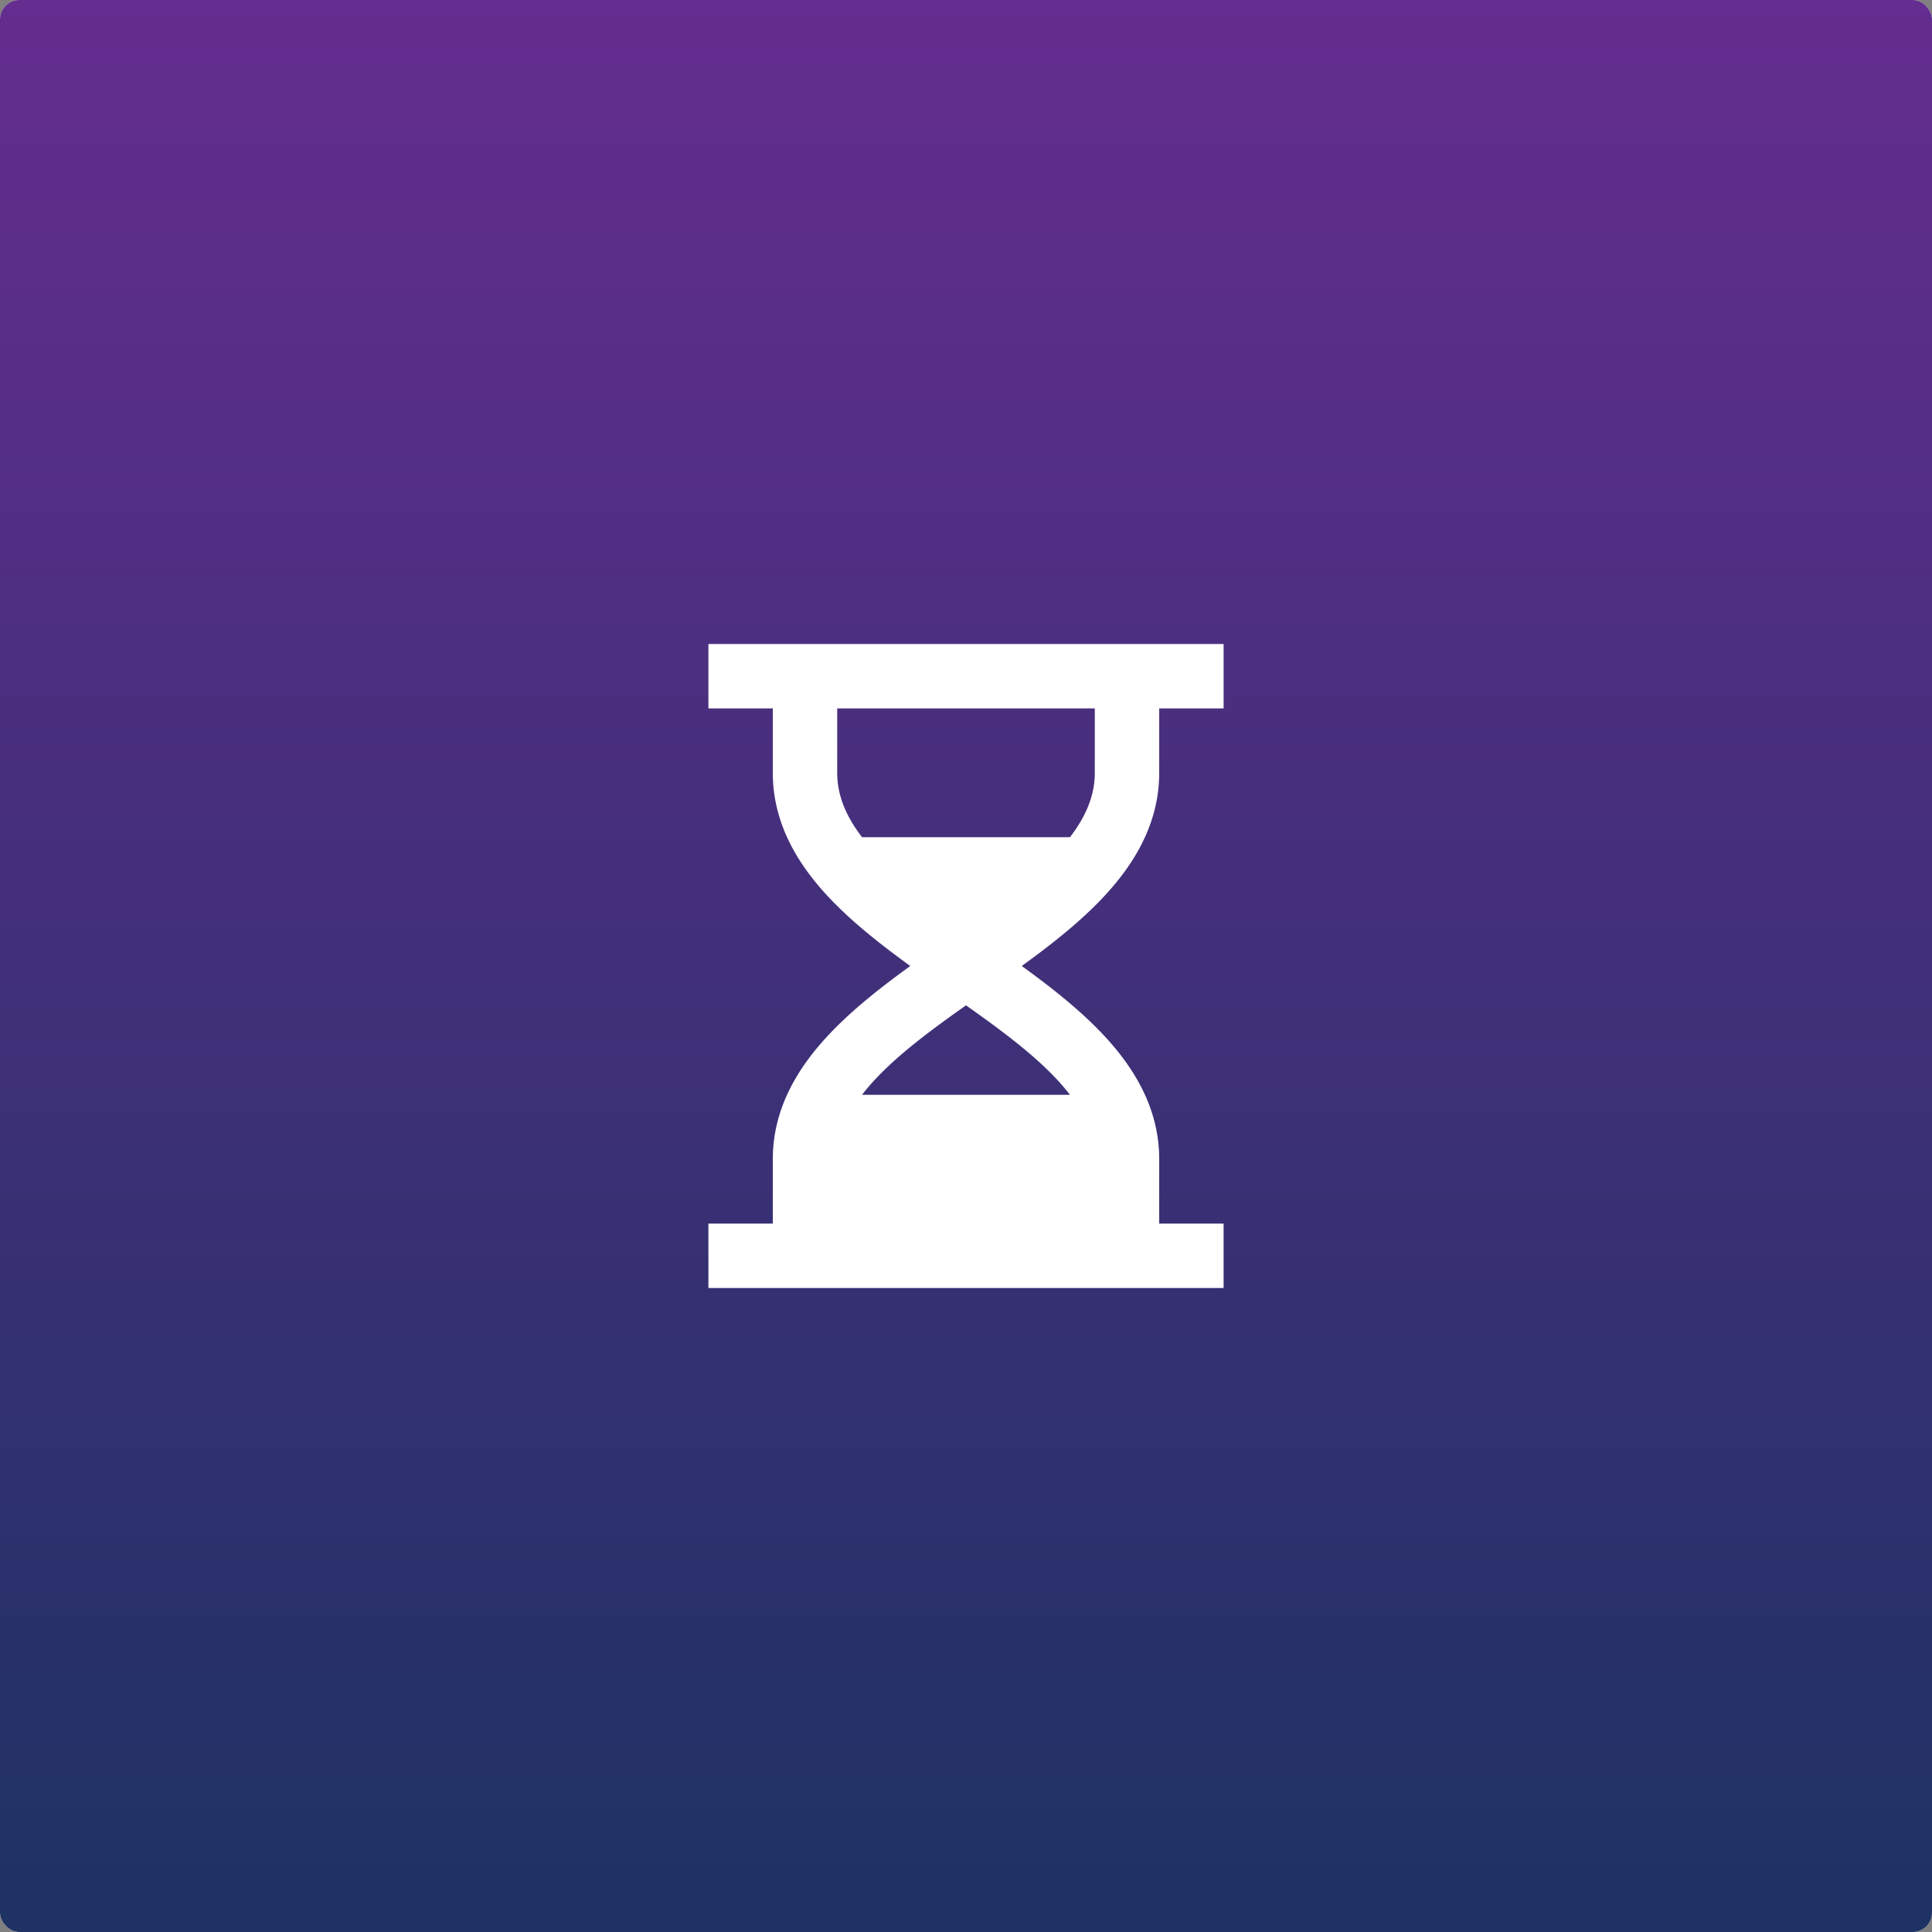 <svg xmlns="http://www.w3.org/2000/svg" width="200" height="200" fill="none"><rect width="100%" height="100%" fill="#808080" stroke="none"/><rect width="200" height="200" fill="#fff" rx="2"/><rect width="200" height="200" fill="url(#a)" rx="2"/><path fill="#fff" d="M80 73.333h-6.666v-6.667h53.333v6.667h-6.666v6.666c0 5.385-2.721 9.716-6.147 13.256-2.343 2.421-5.193 4.651-8.084 6.744 2.891 2.094 5.741 4.324 8.084 6.745 3.426 3.54 6.147 7.871 6.147 13.255v6.667h6.666v6.667H73.334v-6.667h6.667v-6.667c0-5.384 2.72-9.715 6.146-13.255 2.343-2.421 5.194-4.651 8.084-6.745-2.89-2.093-5.74-4.323-8.084-6.744-3.426-3.54-6.146-7.87-6.146-13.256v-6.666zm6.667 0v6.666c0 2.284.868 4.45 2.571 6.667h21.525c1.703-2.217 2.571-4.383 2.571-6.667v-6.666H86.667zm13.334 30.739c-3.484 2.461-6.64 4.804-9.063 7.308a22.68 22.68 0 0 0-1.7 1.953h21.525a22.85 22.85 0 0 0-1.699-1.953c-2.423-2.504-5.579-4.847-9.063-7.308z"/><defs><linearGradient id="a" x1="100" x2="100" y1="0" y2="200" gradientUnits="userSpaceOnUse"><stop stop-color="#642D8F"/><stop offset="1" stop-color="#1E3264"/></linearGradient></defs></svg>
